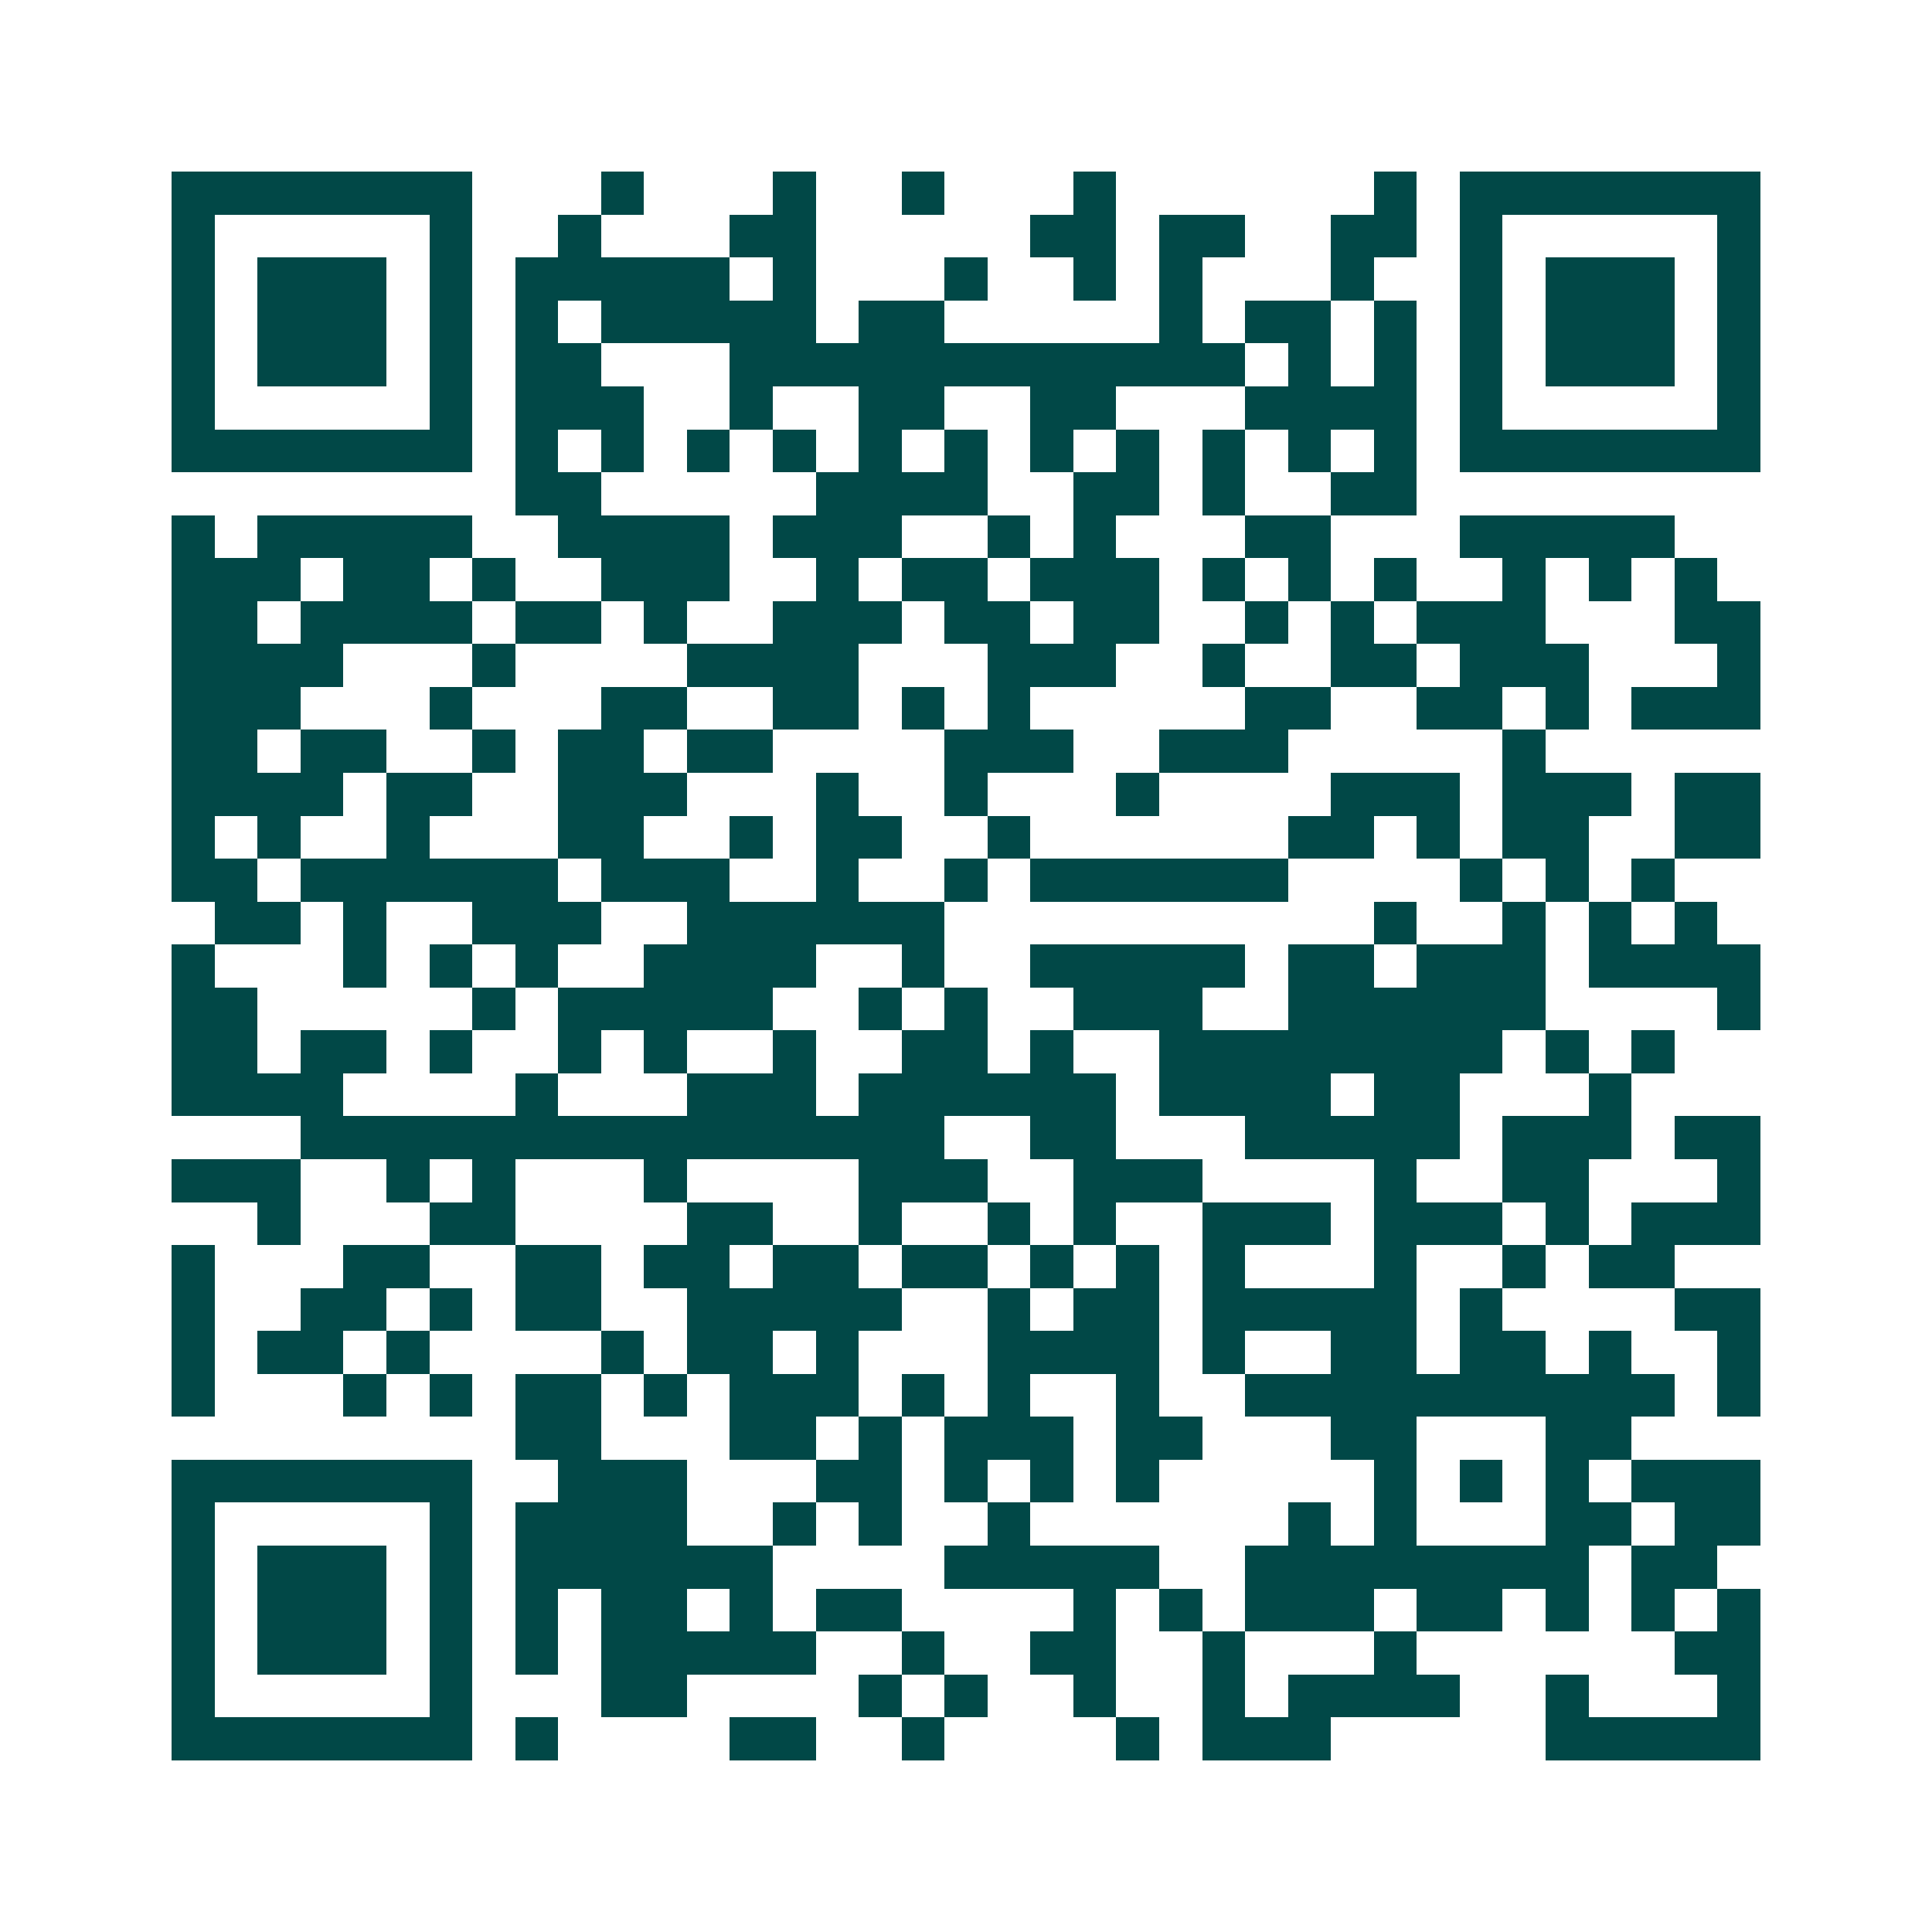 <svg xmlns="http://www.w3.org/2000/svg" width="200" height="200" viewBox="0 0 45 45" shape-rendering="crispEdges"><path fill="#ffffff" d="M0 0h45v45H0z"/><path stroke="#014847" d="M4 4.5h7m3 0h1m3 0h1m2 0h1m3 0h1m6 0h1m1 0h7M4 5.5h1m5 0h1m2 0h1m3 0h2m5 0h2m1 0h2m2 0h2m1 0h1m5 0h1M4 6.5h1m1 0h3m1 0h1m1 0h5m1 0h1m3 0h1m2 0h1m1 0h1m3 0h1m2 0h1m1 0h3m1 0h1M4 7.5h1m1 0h3m1 0h1m1 0h1m1 0h5m1 0h2m5 0h1m1 0h2m1 0h1m1 0h1m1 0h3m1 0h1M4 8.5h1m1 0h3m1 0h1m1 0h2m3 0h12m1 0h1m1 0h1m1 0h1m1 0h3m1 0h1M4 9.5h1m5 0h1m1 0h3m2 0h1m2 0h2m2 0h2m3 0h4m1 0h1m5 0h1M4 10.5h7m1 0h1m1 0h1m1 0h1m1 0h1m1 0h1m1 0h1m1 0h1m1 0h1m1 0h1m1 0h1m1 0h1m1 0h7M12 11.5h2m5 0h4m2 0h2m1 0h1m2 0h2M4 12.5h1m1 0h5m2 0h4m1 0h3m2 0h1m1 0h1m3 0h2m3 0h5M4 13.5h3m1 0h2m1 0h1m2 0h3m2 0h1m1 0h2m1 0h3m1 0h1m1 0h1m1 0h1m2 0h1m1 0h1m1 0h1M4 14.5h2m1 0h4m1 0h2m1 0h1m2 0h3m1 0h2m1 0h2m2 0h1m1 0h1m1 0h3m3 0h2M4 15.5h4m3 0h1m4 0h4m3 0h3m2 0h1m2 0h2m1 0h3m3 0h1M4 16.5h3m3 0h1m3 0h2m2 0h2m1 0h1m1 0h1m5 0h2m2 0h2m1 0h1m1 0h3M4 17.5h2m1 0h2m2 0h1m1 0h2m1 0h2m4 0h3m2 0h3m5 0h1M4 18.5h4m1 0h2m2 0h3m3 0h1m2 0h1m3 0h1m4 0h3m1 0h3m1 0h2M4 19.5h1m1 0h1m2 0h1m3 0h2m2 0h1m1 0h2m2 0h1m6 0h2m1 0h1m1 0h2m2 0h2M4 20.5h2m1 0h6m1 0h3m2 0h1m2 0h1m1 0h6m4 0h1m1 0h1m1 0h1M5 21.5h2m1 0h1m2 0h3m2 0h6m10 0h1m2 0h1m1 0h1m1 0h1M4 22.5h1m3 0h1m1 0h1m1 0h1m2 0h4m2 0h1m2 0h5m1 0h2m1 0h3m1 0h4M4 23.5h2m5 0h1m1 0h5m2 0h1m1 0h1m2 0h3m2 0h6m4 0h1M4 24.5h2m1 0h2m1 0h1m2 0h1m1 0h1m2 0h1m2 0h2m1 0h1m2 0h8m1 0h1m1 0h1M4 25.5h4m4 0h1m3 0h3m1 0h6m1 0h4m1 0h2m3 0h1M7 26.5h15m2 0h2m3 0h5m1 0h3m1 0h2M4 27.5h3m2 0h1m1 0h1m3 0h1m4 0h3m2 0h3m4 0h1m2 0h2m3 0h1M6 28.5h1m3 0h2m4 0h2m2 0h1m2 0h1m1 0h1m2 0h3m1 0h3m1 0h1m1 0h3M4 29.5h1m3 0h2m2 0h2m1 0h2m1 0h2m1 0h2m1 0h1m1 0h1m1 0h1m3 0h1m2 0h1m1 0h2M4 30.5h1m2 0h2m1 0h1m1 0h2m2 0h5m2 0h1m1 0h2m1 0h5m1 0h1m4 0h2M4 31.5h1m1 0h2m1 0h1m4 0h1m1 0h2m1 0h1m3 0h4m1 0h1m2 0h2m1 0h2m1 0h1m2 0h1M4 32.5h1m3 0h1m1 0h1m1 0h2m1 0h1m1 0h3m1 0h1m1 0h1m2 0h1m2 0h10m1 0h1M12 33.5h2m3 0h2m1 0h1m1 0h3m1 0h2m3 0h2m3 0h2M4 34.5h7m2 0h3m3 0h2m1 0h1m1 0h1m1 0h1m5 0h1m1 0h1m1 0h1m1 0h3M4 35.5h1m5 0h1m1 0h4m2 0h1m1 0h1m2 0h1m6 0h1m1 0h1m3 0h2m1 0h2M4 36.5h1m1 0h3m1 0h1m1 0h6m4 0h5m2 0h8m1 0h2M4 37.5h1m1 0h3m1 0h1m1 0h1m1 0h2m1 0h1m1 0h2m4 0h1m1 0h1m1 0h3m1 0h2m1 0h1m1 0h1m1 0h1M4 38.5h1m1 0h3m1 0h1m1 0h1m1 0h5m2 0h1m2 0h2m2 0h1m3 0h1m6 0h2M4 39.5h1m5 0h1m3 0h2m4 0h1m1 0h1m2 0h1m2 0h1m1 0h4m2 0h1m3 0h1M4 40.5h7m1 0h1m4 0h2m2 0h1m4 0h1m1 0h3m5 0h5"/></svg>
